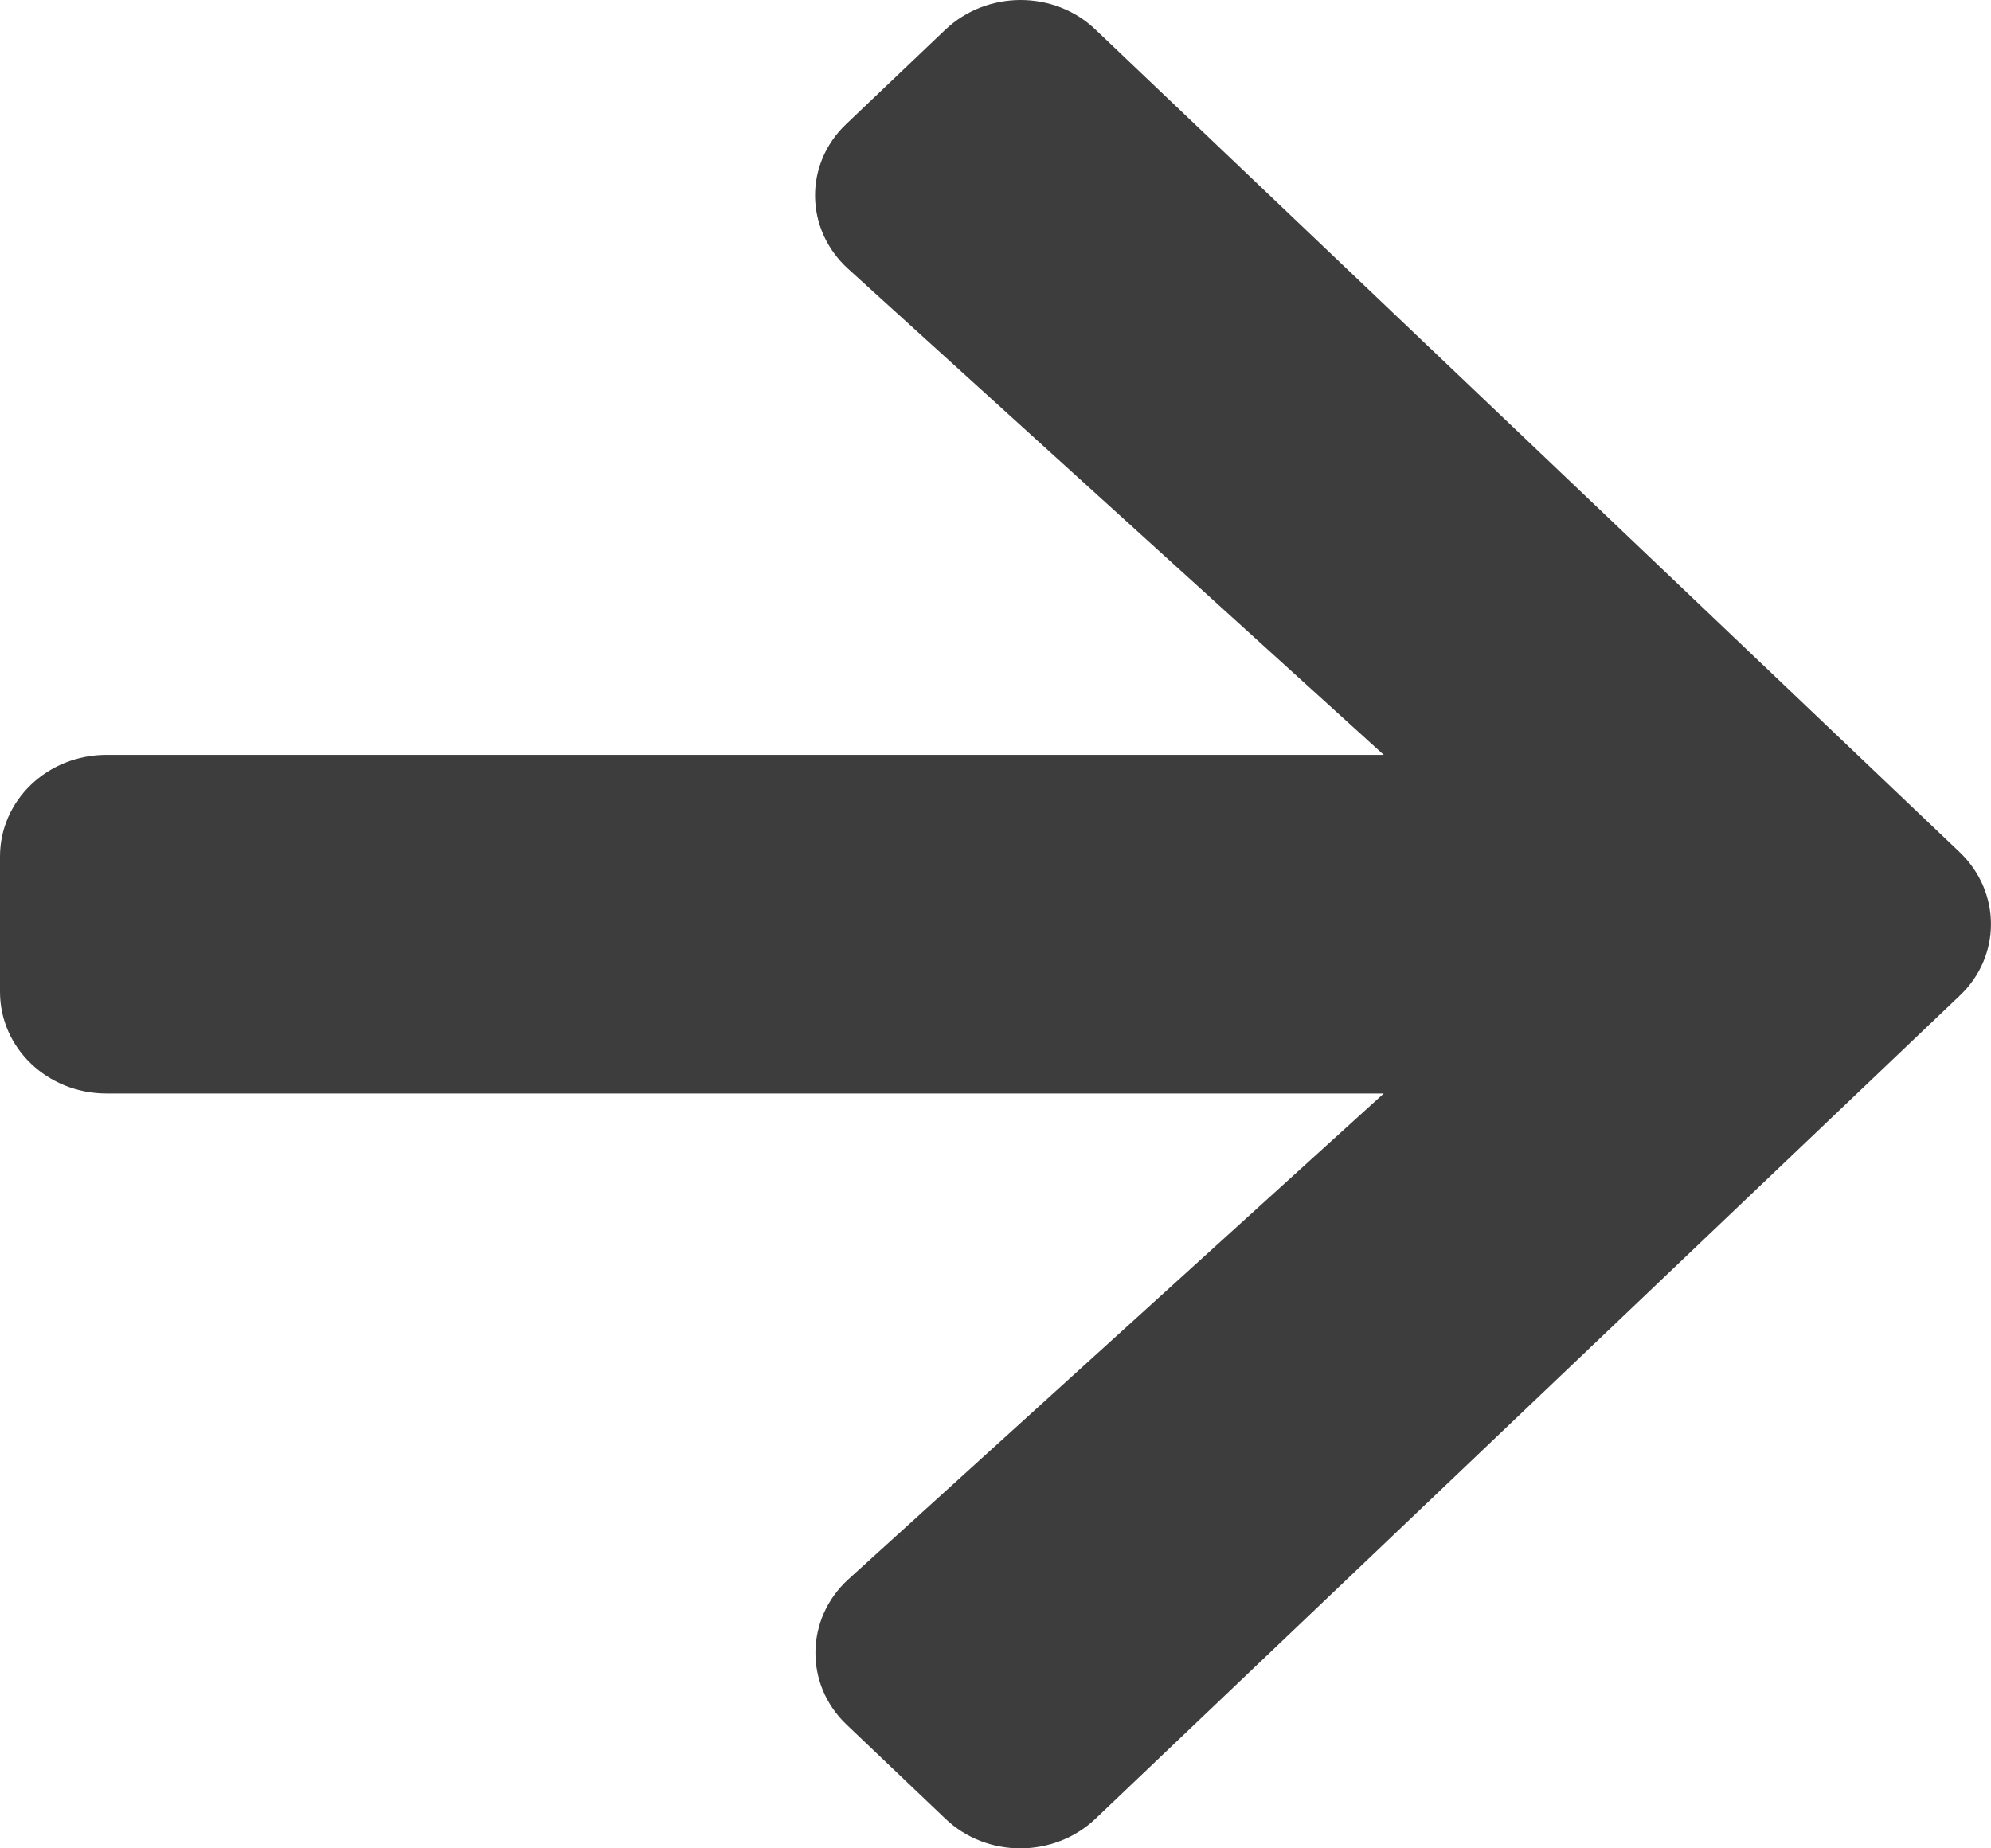 <svg width="14" height="13" viewBox="0 0 14 13" fill="none" xmlns="http://www.w3.org/2000/svg">
<path d="M5.952 0.871L6.646 0.21C6.94 -0.07 7.415 -0.07 7.705 0.21L13.78 5.994C14.073 6.274 14.073 6.726 13.78 7.003L7.705 12.79C7.412 13.07 6.937 13.07 6.646 12.79L5.952 12.129C5.656 11.847 5.662 11.385 5.965 11.108L9.73 7.691H0.75C0.334 7.691 0 7.372 0 6.976V6.024C0 5.628 0.334 5.309 0.75 5.309H9.73L5.965 1.892C5.659 1.615 5.652 1.154 5.952 0.871Z" fill="#3D3D3D"/>
</svg>
